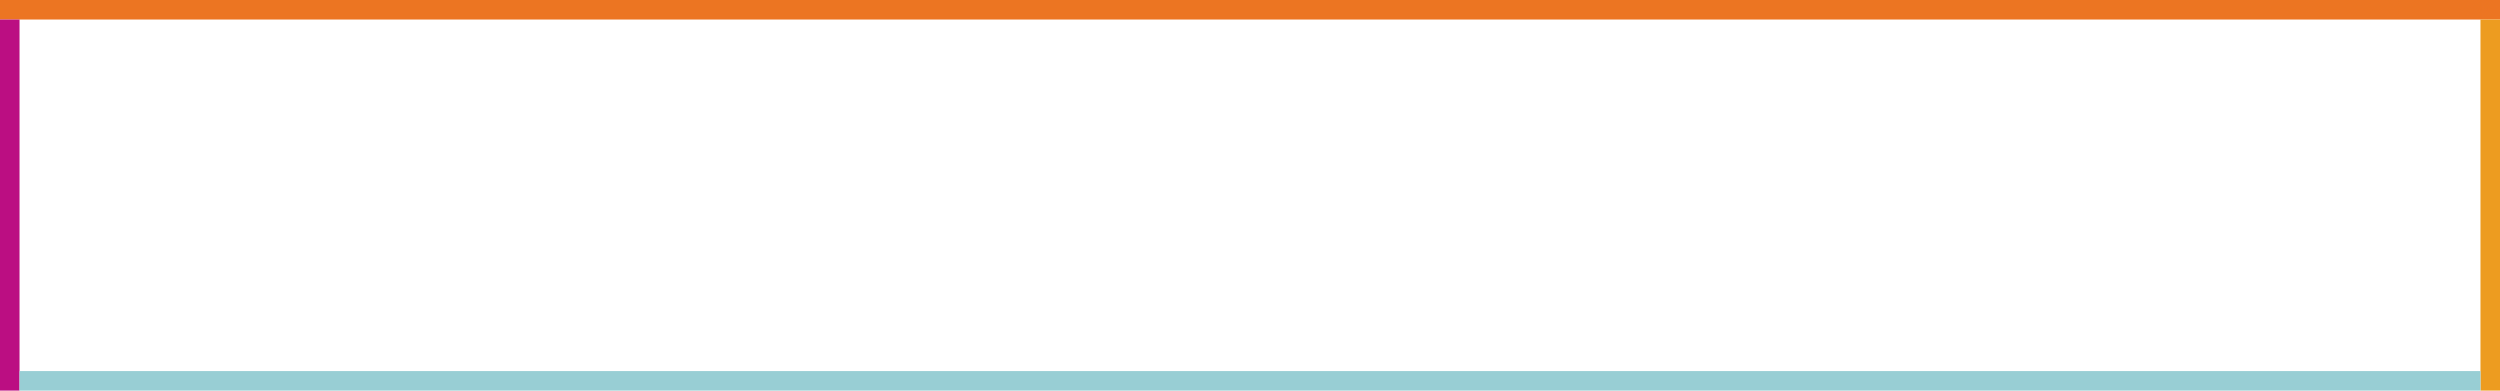 <svg xmlns="http://www.w3.org/2000/svg" viewBox="0 0 1280 200"><path fill="#ec7522" d="M0 0h1280v10H0z"/><path fill="#bb0e82" d="M0 200V10h10v190z"/><path fill="#ed9c20" d="M1270 200V10h10v190z"/><path fill="#98ced4" d="M10 190h1260v10H10z"/></svg>
